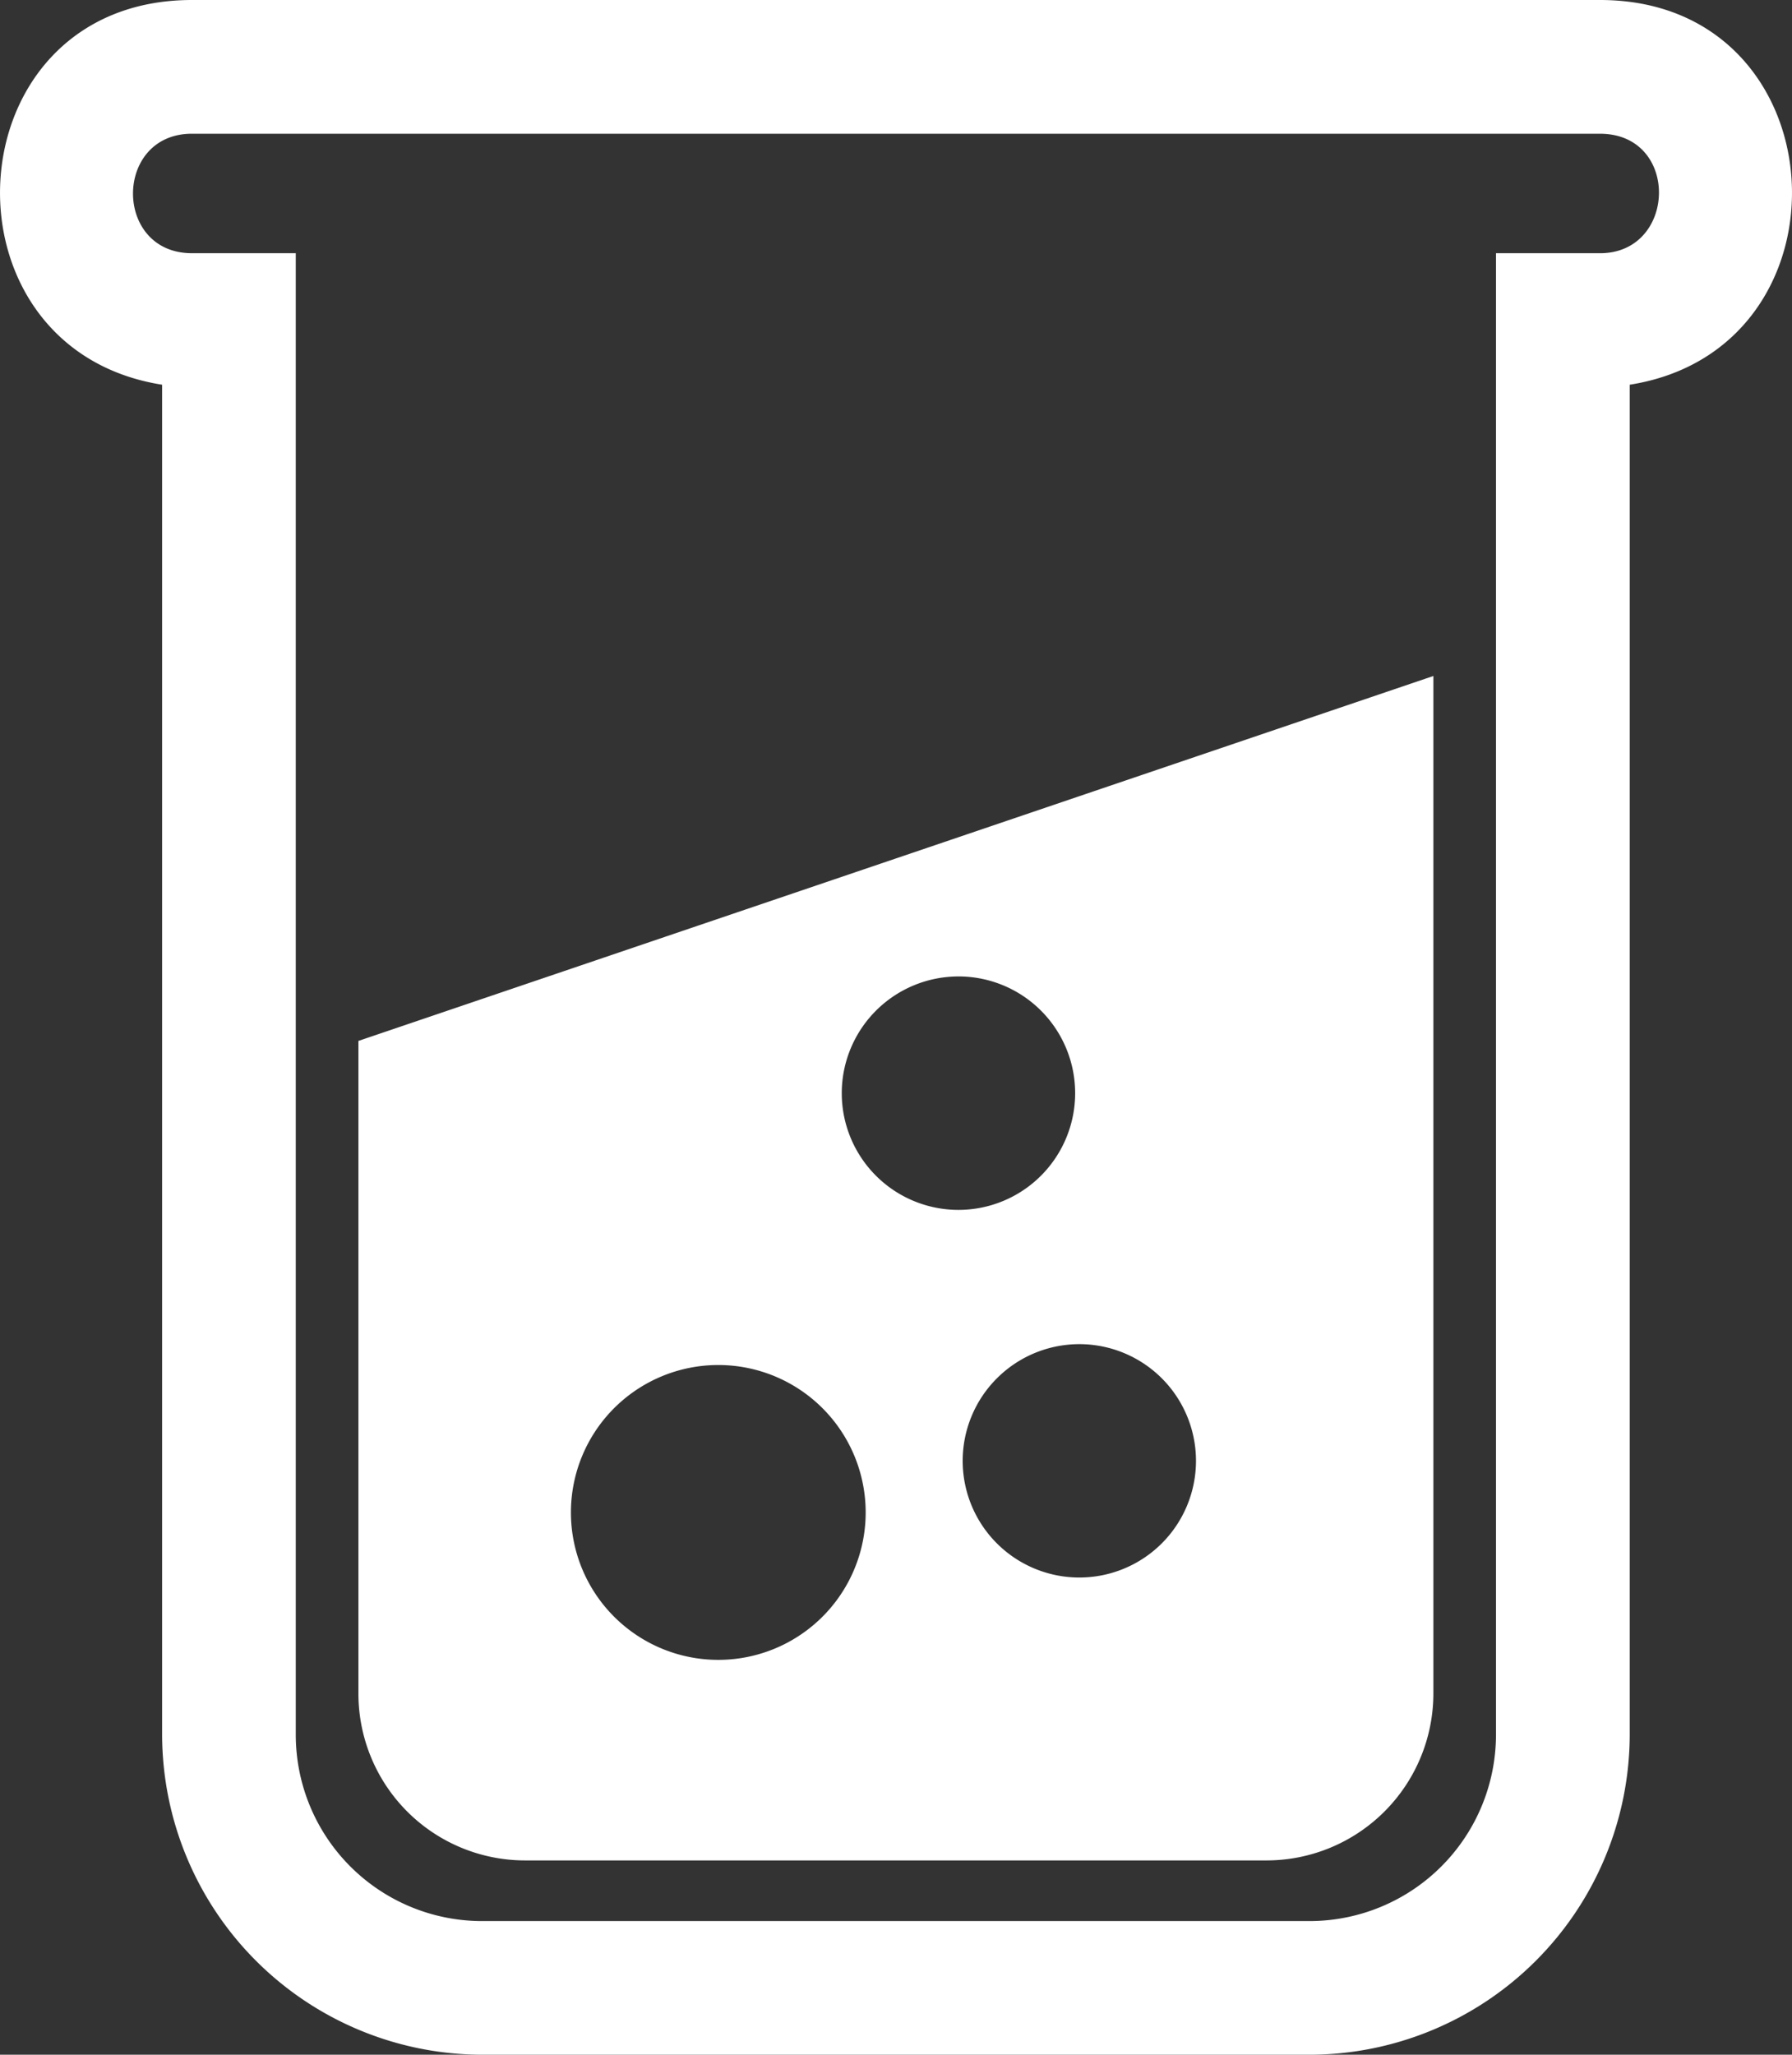 <svg xmlns="http://www.w3.org/2000/svg" width="122.544" height="140.465" viewBox="0 0 122.544 140.465">
  <rect x="0" y="0" width="122.544" height="140.465" fill="#333333" stroke="none"/>
  <path id="Path_1" data-name="Path 1" d="M124.635,65.9h96.291c16.486,0,17.757,23.827,2.03,26.3v92.308a21.926,21.926,0,0,1-21.862,21.858H144.455a21.923,21.923,0,0,1-21.86-21.858V92.2c-15.7-2.472-14.456-26.3,2.04-26.3Zm11.385,71.159V181.7a11.4,11.4,0,0,0,11.387,11.383h50.737A11.417,11.417,0,0,0,209.529,181.7V112.112Zm24.607,22.157a10.078,10.078,0,1,1-10.076,10.078A10.078,10.078,0,0,1,160.627,159.216Zm24.692-1.427a7.977,7.977,0,1,1-7.978,7.978A7.982,7.982,0,0,1,185.319,157.789Zm-8.269-25.138a7.98,7.98,0,1,1-7.978,7.98A7.987,7.987,0,0,1,177.05,132.652Zm43.876-57.609H124.635c-5.362,0-5.386,8.168,0,8.168h7.1v101.3a12.742,12.742,0,0,0,12.719,12.719h56.638a12.757,12.757,0,0,0,12.719-12.719V83.211h7.113c5.268,0,5.482-8.168,0-8.168Z" transform="translate(-111.509 -65.9)" fill="#fff"/>
</svg>
